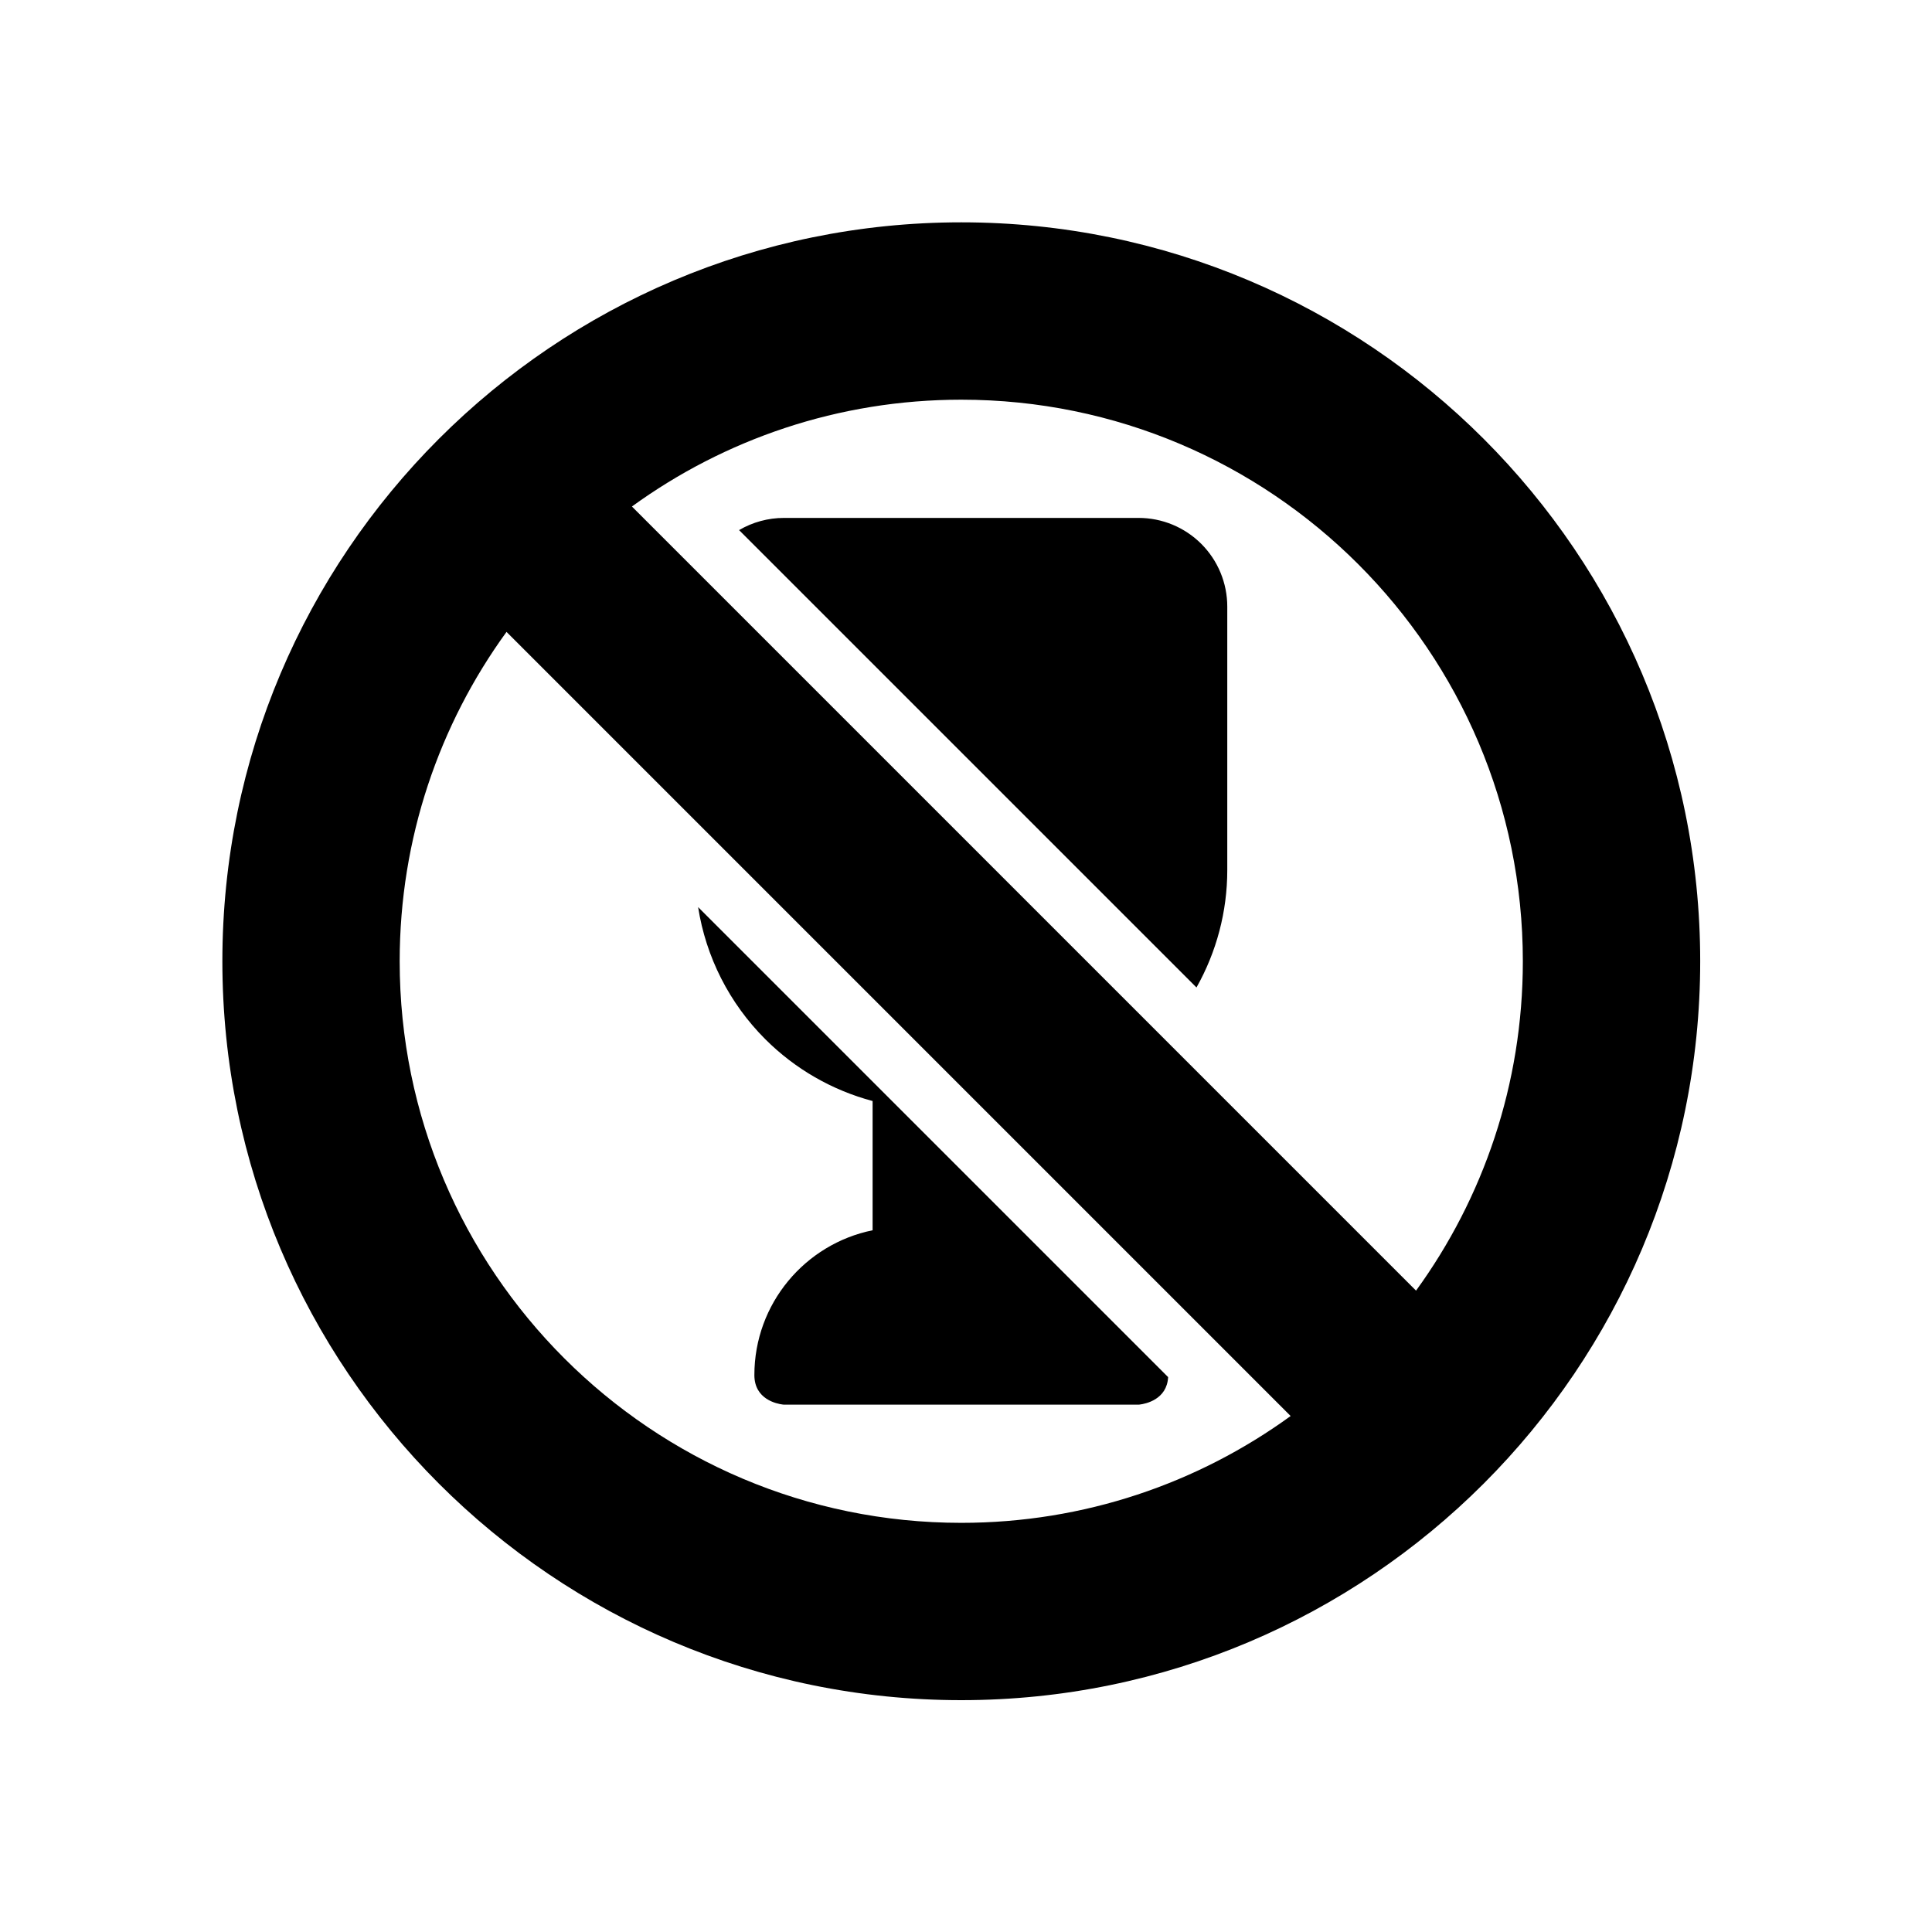 <?xml version="1.0" encoding="UTF-8"?>
<!-- Uploaded to: SVG Find, www.svgrepo.com, Generator: SVG Find Mixer Tools -->
<svg fill="#000000" width="800px" height="800px" version="1.1" viewBox="144 144 512 512" xmlns="http://www.w3.org/2000/svg">
 <path d="m398.75 202.92c-108.08 0-195.82 87.746-195.82 195.82 0 108.07 87.746 195.82 195.82 195.82 108.07 0 195.82-87.746 195.82-195.82 0-108.08-87.746-195.82-195.82-195.82zm-120.52 108.54 207.8 207.8c-24.523 17.805-54.688 28.309-87.281 28.309-82.141 0-148.83-66.688-148.83-148.82 0-32.598 10.504-62.762 28.309-87.285zm50.785 72.941 124.55 124.55c-0.324 5.981-6.023 7.074-7.481 7.262l-0.336 0.035h-93.996l-0.34-0.035c-1.5-0.188-7.496-1.344-7.496-7.801 0-18.945 13.457-34.75 31.332-38.379v-34.25c-10.676-2.844-20.512-8.461-28.457-16.402-9.539-9.539-15.719-21.809-17.781-34.969zm190.25 101.63-207.8-207.8c24.523-17.801 54.691-28.309 87.285-28.309 82.137 0 148.82 66.688 148.82 148.83 0 32.598-10.5 62.758-28.309 87.285zm-179.4-201.55c3.574-2.094 7.672-3.227 11.883-3.227h93.996c6.231 0 12.207 2.473 16.613 6.879s6.883 10.383 6.883 16.617v69.855c0 10.984-2.859 21.684-8.16 31.086l-121.22-121.21z" fill-rule="evenodd"/>
</svg>